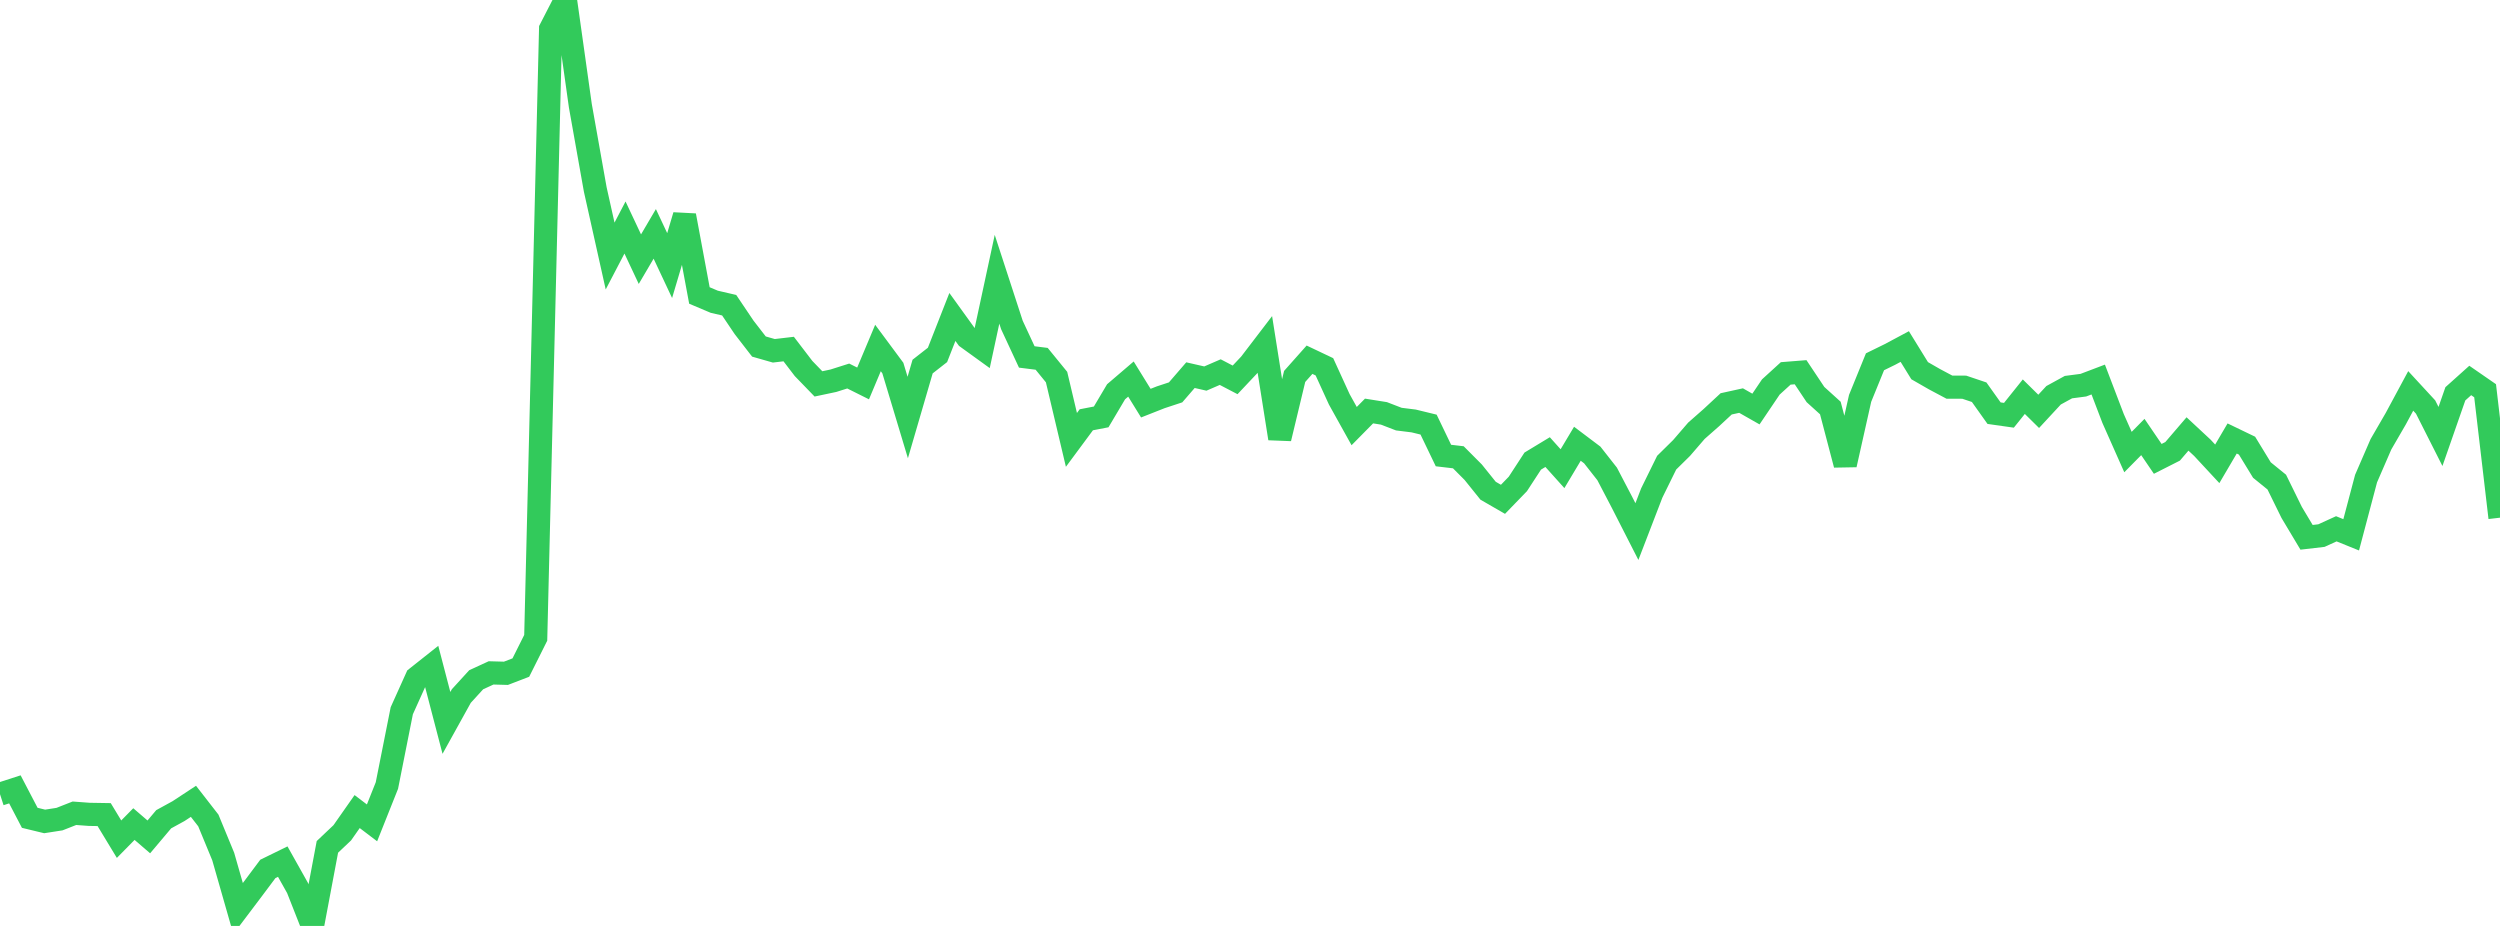 <?xml version="1.0" standalone="no"?>
<!DOCTYPE svg PUBLIC "-//W3C//DTD SVG 1.1//EN" "http://www.w3.org/Graphics/SVG/1.1/DTD/svg11.dtd">

<svg width="135" height="50" viewBox="0 0 135 50" preserveAspectRatio="none" 
  xmlns="http://www.w3.org/2000/svg"
  xmlns:xlink="http://www.w3.org/1999/xlink">


<polyline points="0.0, 42.885 0.804, 42.625 1.607, 44.162 2.411, 44.357 3.214, 44.232 4.018, 43.916 4.821, 43.975 5.625, 43.988 6.429, 45.316 7.232, 44.5 8.036, 45.192 8.839, 44.24 9.643, 43.799 10.446, 43.271 11.25, 44.305 12.054, 46.254 12.857, 49.06 13.661, 47.995 14.464, 46.921 15.268, 46.527 16.071, 47.958 16.875, 50.0 17.679, 45.732 18.482, 44.972 19.286, 43.825 20.089, 44.435 20.893, 42.418 21.696, 38.38 22.5, 36.596 23.304, 35.959 24.107, 39.037 24.911, 37.586 25.714, 36.707 26.518, 36.336 27.321, 36.358 28.125, 36.049 28.929, 34.442 29.732, 1.564 30.536, 0.0 31.339, 5.711 32.143, 10.228 32.946, 13.825 33.75, 12.286 34.554, 13.995 35.357, 12.629 36.161, 14.342 36.964, 11.638 37.768, 15.955 38.571, 16.295 39.375, 16.481 40.179, 17.675 40.982, 18.713 41.786, 18.943 42.589, 18.849 43.393, 19.9 44.196, 20.73 45.0, 20.56 45.804, 20.305 46.607, 20.706 47.411, 18.792 48.214, 19.875 49.018, 22.546 49.821, 19.794 50.625, 19.165 51.429, 17.116 52.232, 18.229 53.036, 18.81 53.839, 15.08 54.643, 17.547 55.446, 19.275 56.25, 19.376 57.054, 20.362 57.857, 23.754 58.661, 22.668 59.464, 22.513 60.268, 21.156 61.071, 20.469 61.875, 21.77 62.679, 21.453 63.482, 21.188 64.286, 20.258 65.089, 20.442 65.893, 20.094 66.696, 20.513 67.5, 19.66 68.304, 18.608 69.107, 23.677 69.911, 20.328 70.714, 19.425 71.518, 19.807 72.321, 21.564 73.125, 23.009 73.929, 22.194 74.732, 22.322 75.536, 22.632 76.339, 22.732 77.143, 22.928 77.946, 24.599 78.75, 24.693 79.554, 25.5 80.357, 26.499 81.161, 26.963 81.964, 26.133 82.768, 24.899 83.571, 24.413 84.375, 25.309 85.179, 23.963 85.982, 24.568 86.786, 25.592 87.589, 27.129 88.393, 28.705 89.196, 26.619 90.0, 24.984 90.804, 24.192 91.607, 23.261 92.411, 22.553 93.214, 21.808 94.018, 21.631 94.821, 22.088 95.625, 20.897 96.429, 20.164 97.232, 20.1 98.036, 21.306 98.839, 22.033 99.643, 25.094 100.446, 21.511 101.25, 19.536 102.054, 19.142 102.857, 18.713 103.661, 20.017 104.464, 20.478 105.268, 20.906 106.071, 20.909 106.875, 21.18 107.679, 22.311 108.482, 22.425 109.286, 21.421 110.089, 22.213 110.893, 21.345 111.696, 20.905 112.5, 20.8 113.304, 20.495 114.107, 22.599 114.911, 24.411 115.714, 23.598 116.518, 24.779 117.321, 24.372 118.125, 23.434 118.929, 24.182 119.732, 25.047 120.536, 23.678 121.339, 24.065 122.143, 25.382 122.946, 26.034 123.75, 27.671 124.554, 29.015 125.357, 28.922 126.161, 28.555 126.964, 28.88 127.768, 25.843 128.571, 23.991 129.375, 22.603 130.179, 21.109 130.982, 21.979 131.786, 23.569 132.589, 21.266 133.393, 20.545 134.196, 21.1 135.0, 27.955" fill="none" stroke="#32ca5b" stroke-width="1.25"/>

</svg>